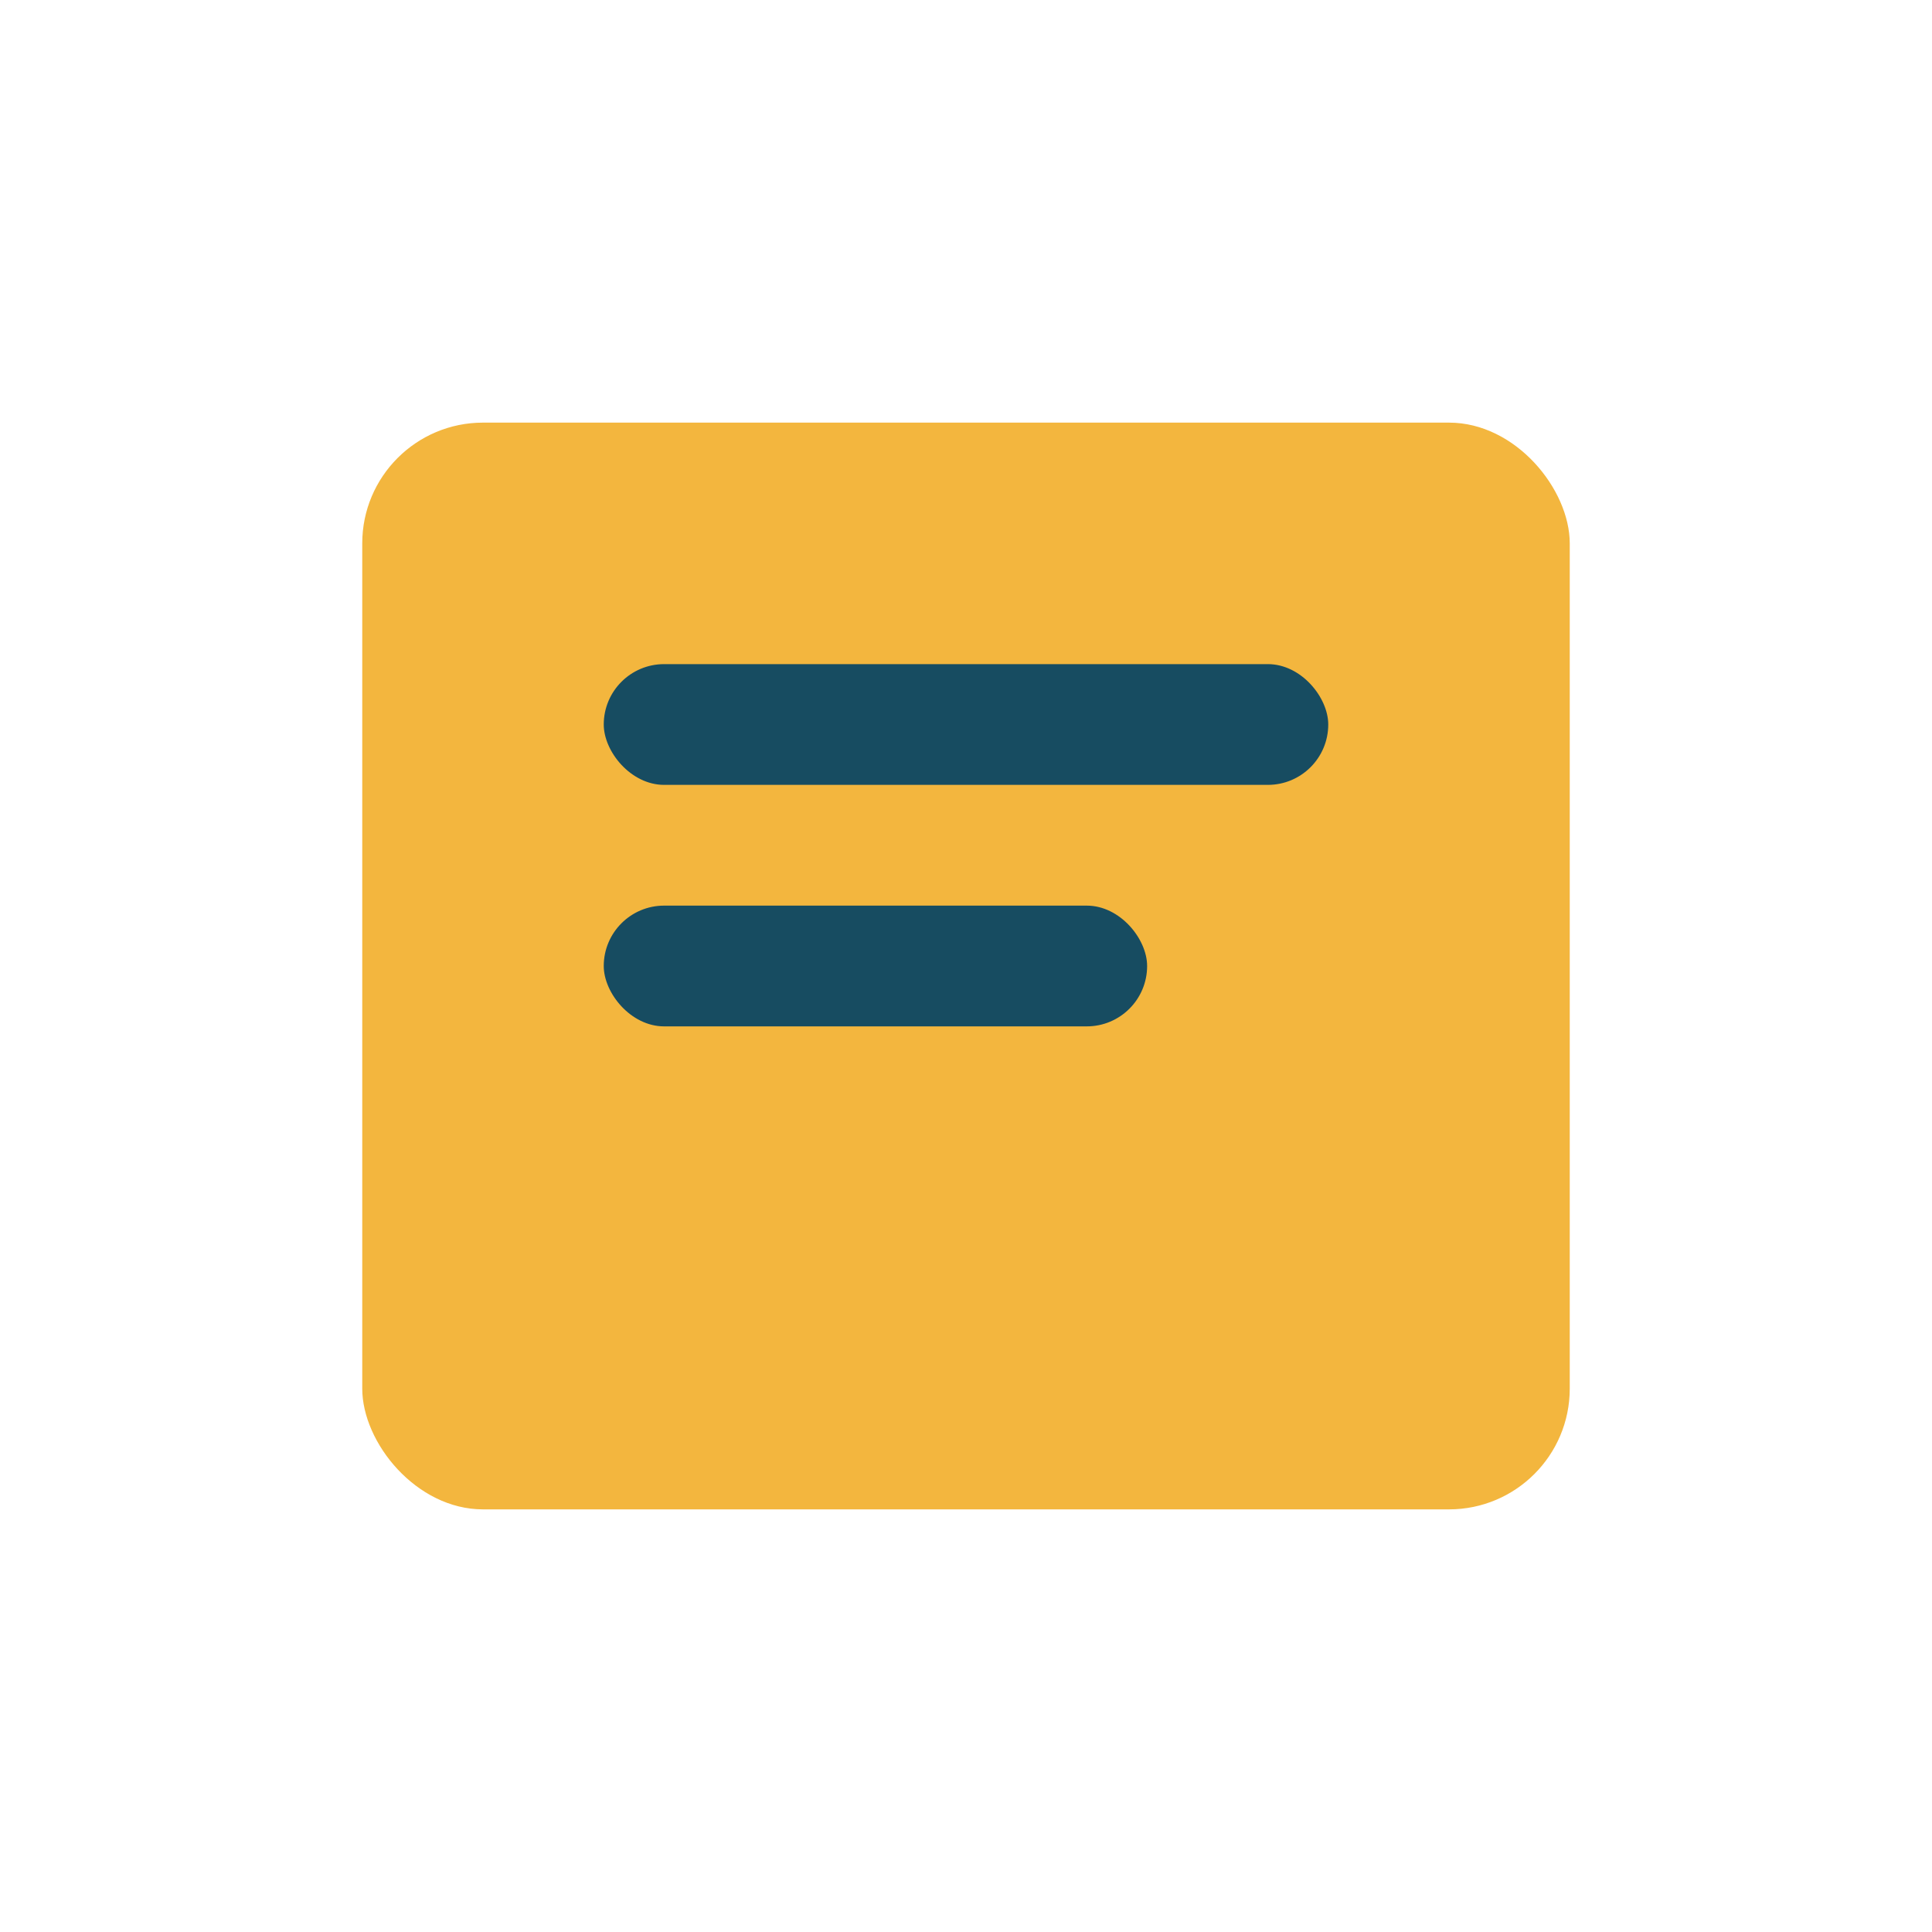 <?xml version="1.0" encoding="UTF-8"?>
<svg xmlns="http://www.w3.org/2000/svg" width="32" height="32" viewBox="0 0 32 32"><rect x="6" y="7" width="20" height="18" rx="2" fill="#F3B63E"/><rect x="10" y="11" width="12" height="2" rx="1" fill="#174C61"/><rect x="10" y="15" width="9" height="2" rx="1" fill="#174C61"/></svg>